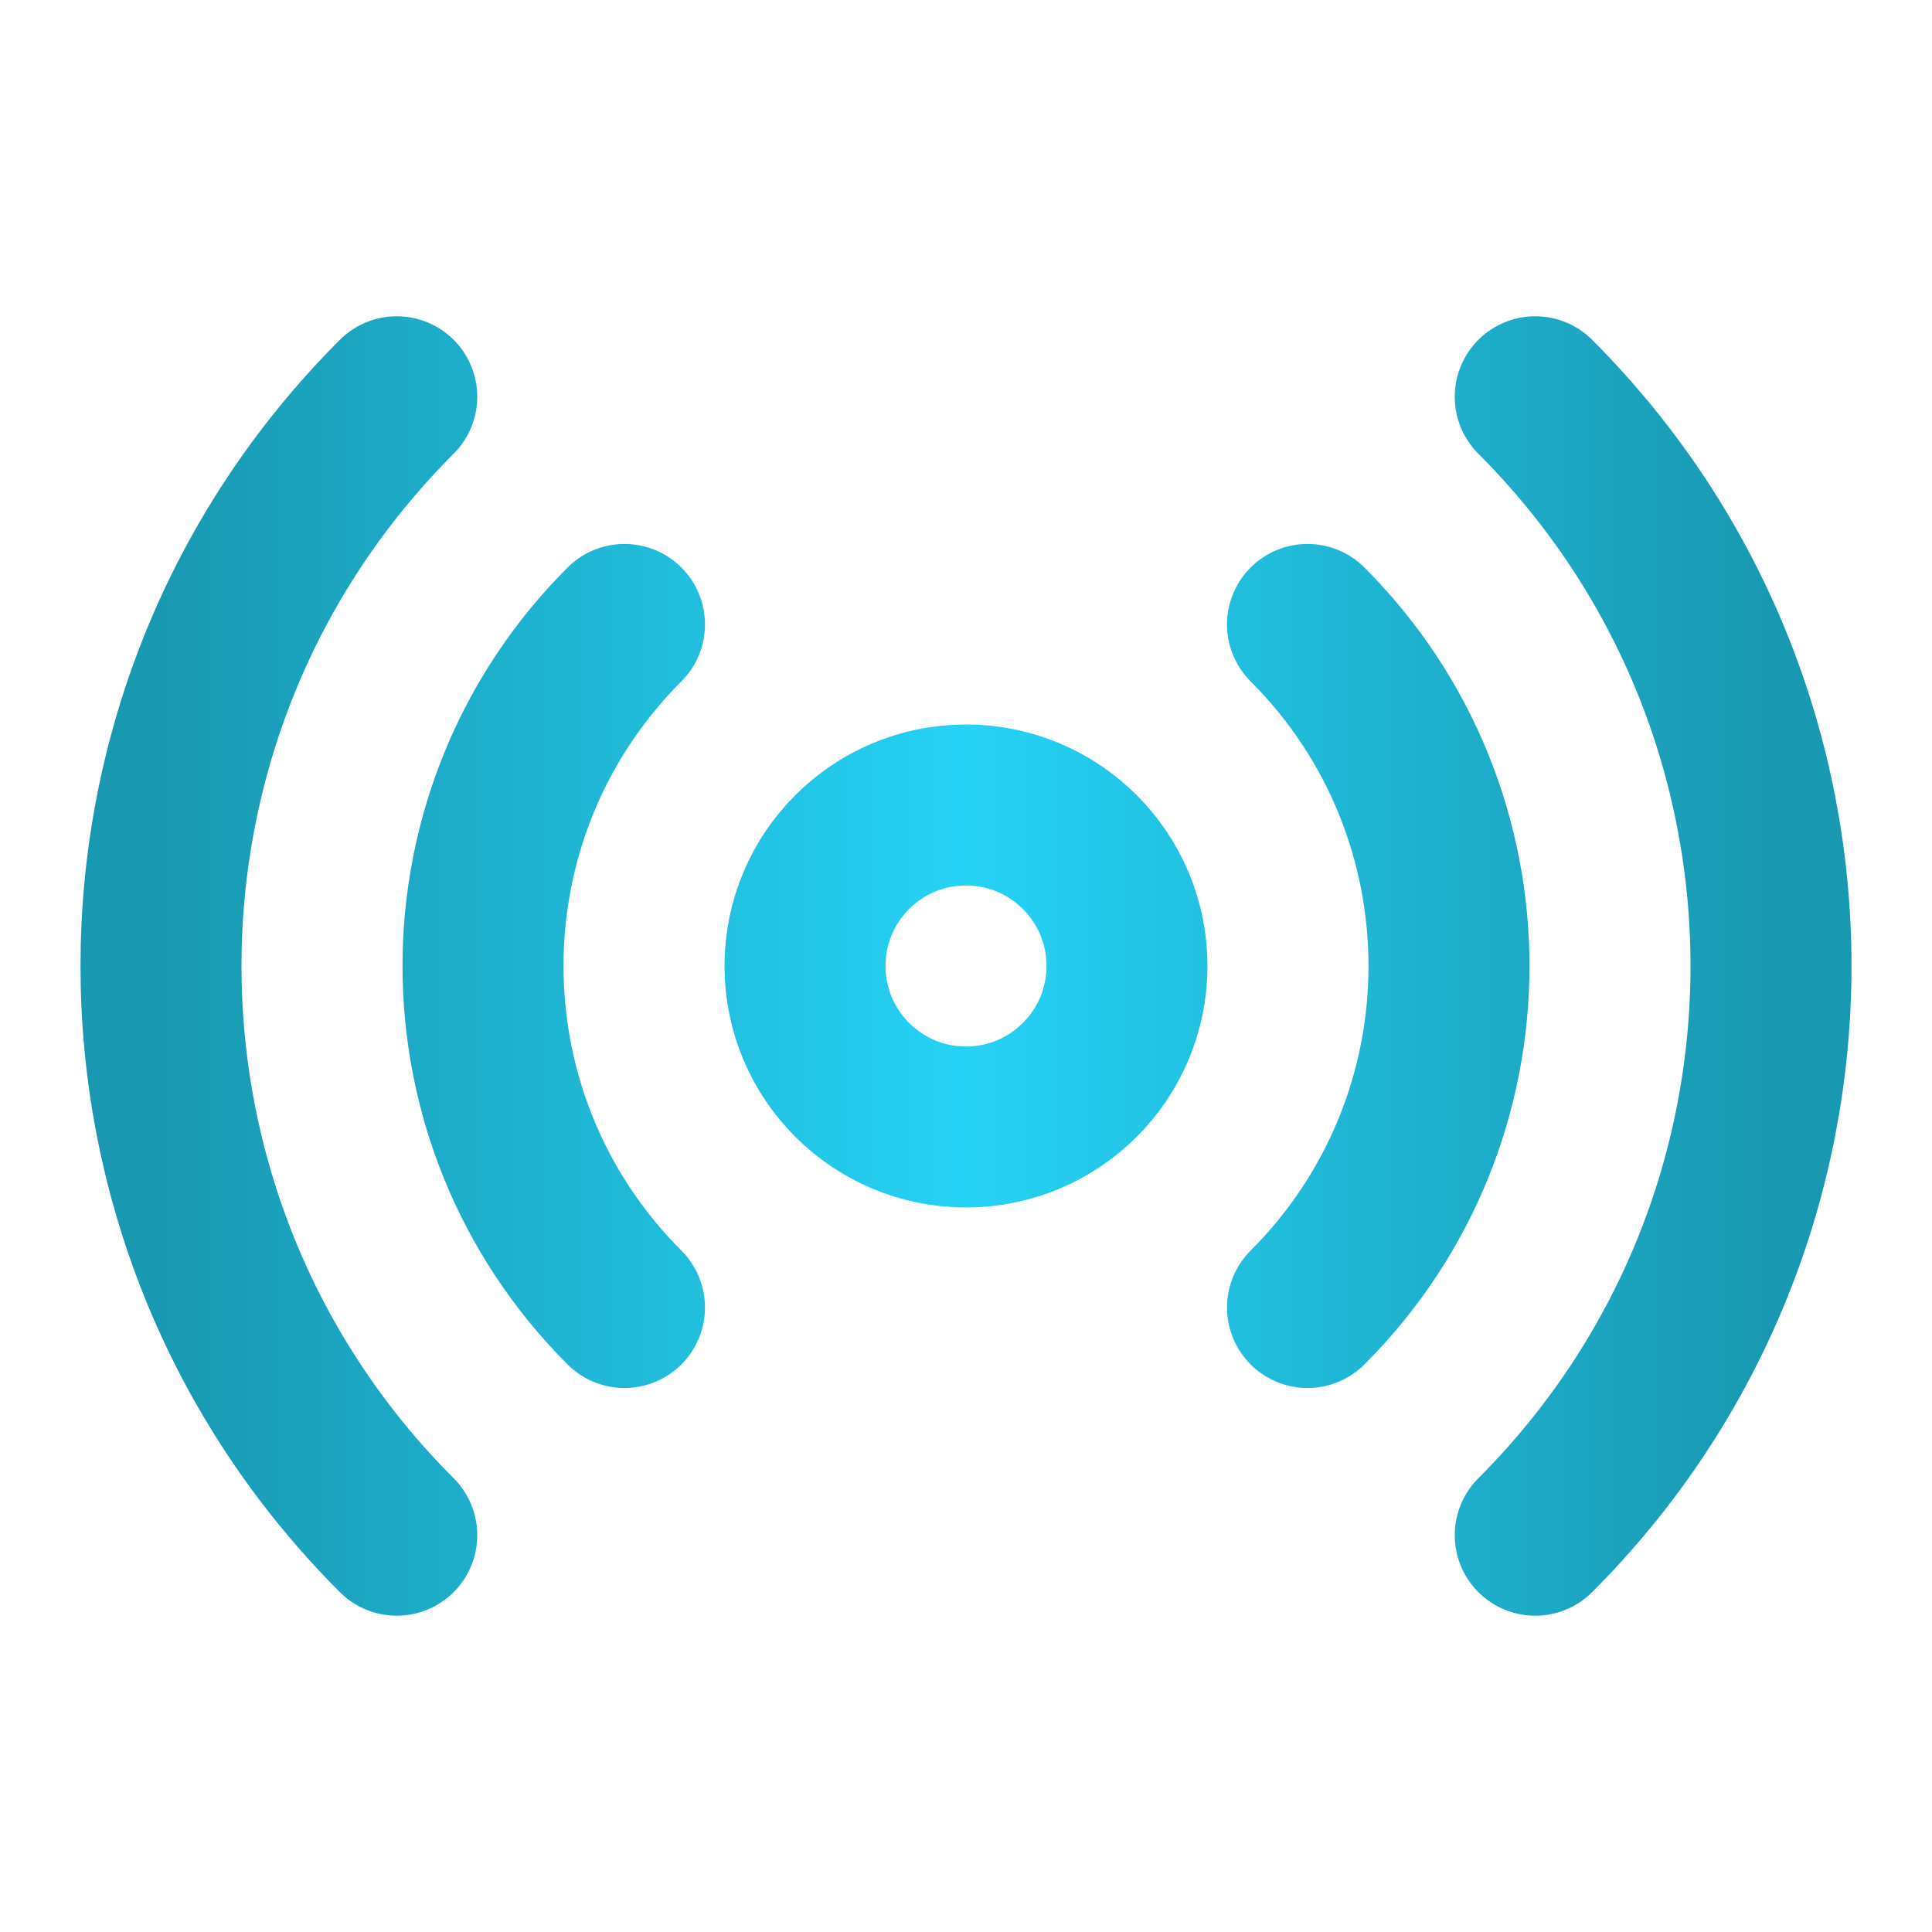 <svg width="52" height="52" viewBox="0 0 52 52" fill="none" xmlns="http://www.w3.org/2000/svg">
<path d="M35.192 16.807C40.269 21.884 40.269 30.115 35.192 35.192M16.808 35.192C11.731 30.115 11.731 21.884 16.808 16.807M10.679 41.32C2.218 32.859 2.218 19.14 10.679 10.679M41.321 10.679C49.782 19.14 49.782 32.859 41.321 41.32M30.333 25.999C30.333 28.393 28.393 30.333 26 30.333C23.607 30.333 21.667 28.393 21.667 25.999C21.667 23.606 23.607 21.666 26 21.666C28.393 21.666 30.333 23.606 30.333 25.999Z" stroke="url(#paint0_linear_522_477)" stroke-width="4.333" stroke-linecap="round" stroke-linejoin="round"/>
<defs>
<linearGradient id="paint0_linear_522_477" x1="4.333" y1="25.999" x2="47.667" y2="25.999" gradientUnits="userSpaceOnUse">
<stop stop-color="#1998B1"/>
<stop offset="0.5" stop-color="#25D2F5"/>
<stop offset="1" stop-color="#1998B1"/>
</linearGradient>
</defs>
</svg>
